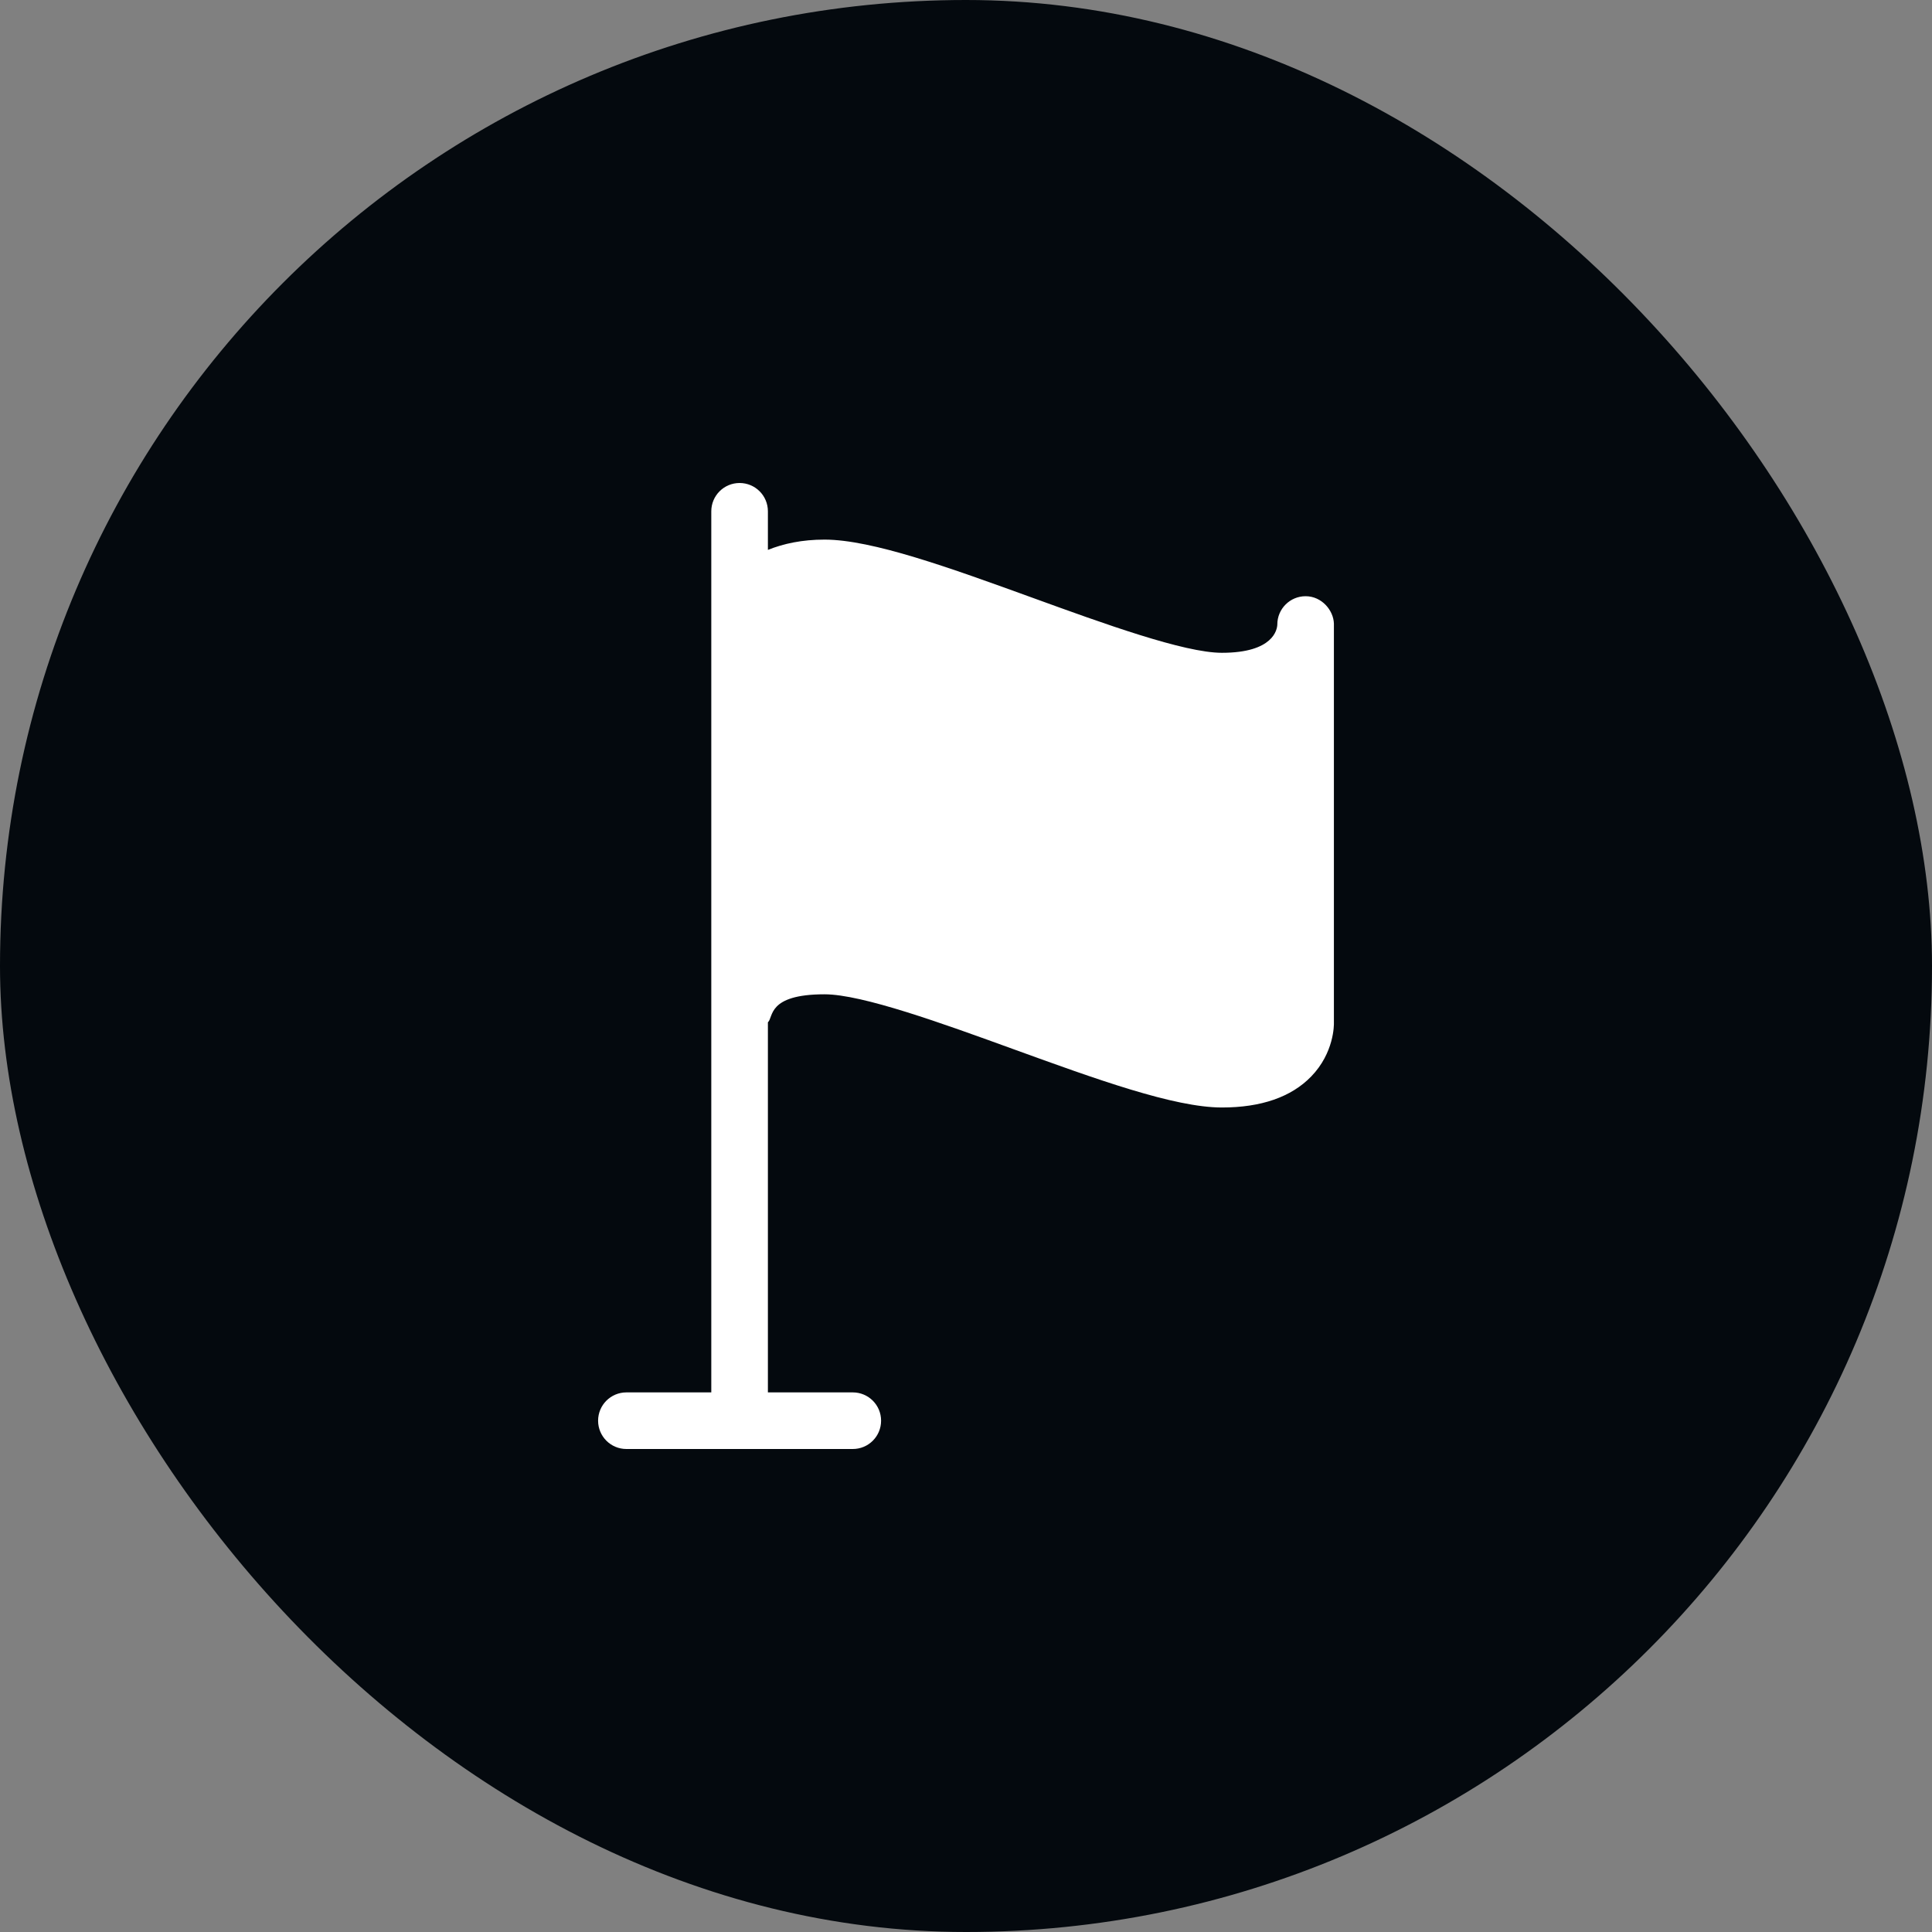 <svg width="80" height="80" viewBox="0 0 80 80" fill="none" xmlns="http://www.w3.org/2000/svg">
<rect x="0" y="0" width="80" height="80" fill="#808080" stroke="none"/>
<rect width="80" height="80" rx="40" fill="#04090E"/>
<path d="M50.596 45.859C52.223 45.859 53.467 45.427 54.294 44.575C55.246 43.592 55.238 42.435 55.234 42.344C55.234 42.344 55.234 25.826 55.234 25.823C55.217 25.268 54.728 24.688 54.062 24.688C53.415 24.688 52.891 25.212 52.891 25.859V25.862C52.884 26.057 52.741 27.031 50.596 27.031C49.032 27.031 45.704 25.823 42.767 24.757C39.347 23.517 36.116 22.344 34.141 22.344C33.21 22.344 32.442 22.511 31.797 22.77V21.172C31.797 20.524 31.273 20 30.625 20C29.977 20 29.453 20.524 29.453 21.172V57.656H25.938C25.29 57.656 24.766 58.18 24.766 58.828C24.766 59.476 25.29 60 25.938 60H35.312C35.96 60 36.484 59.476 36.484 58.828C36.484 58.18 35.96 57.656 35.312 57.656H31.797V42.331C32.032 42.134 31.758 41.172 34.141 41.172C35.704 41.172 39.032 42.379 41.967 43.445C45.388 44.686 48.62 45.859 50.596 45.859Z" fill="white"/>
</svg>
